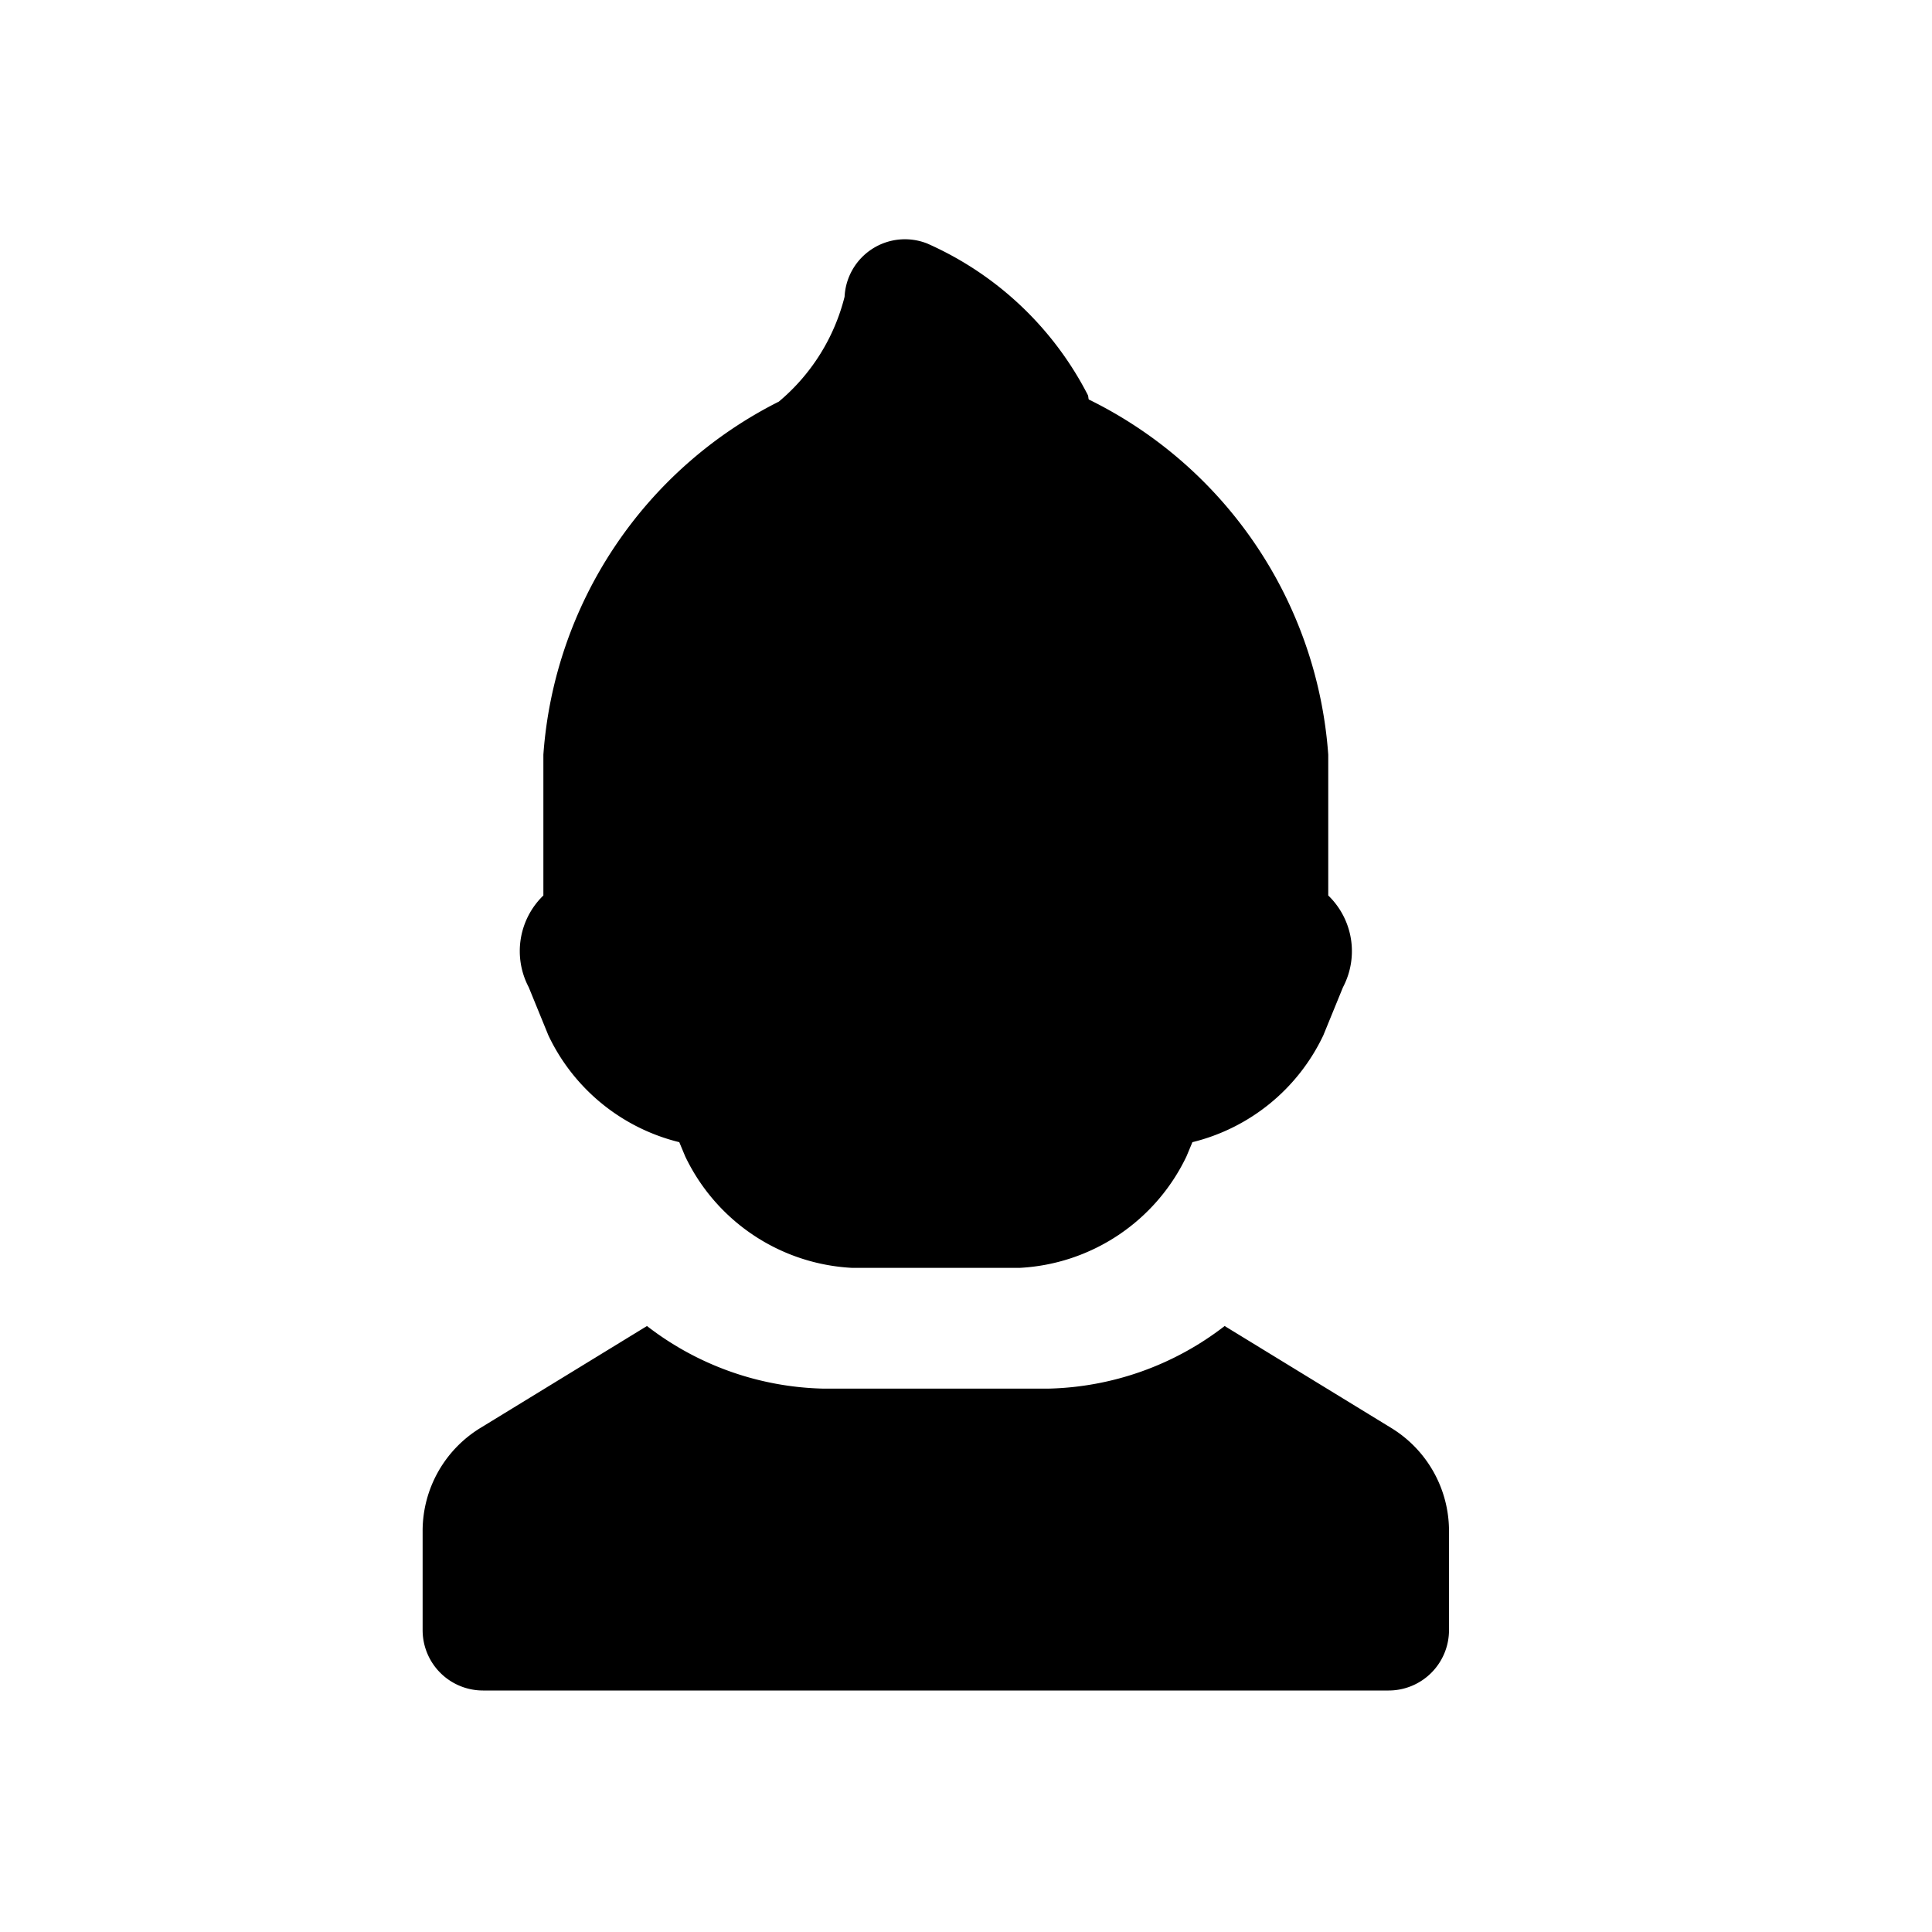 <svg fill="#000000"  id="glyphicons-basic" xmlns="http://www.w3.org/2000/svg" viewBox="0 0 32 32">
  <path id="user-child" d="M24,25.358V27a1,1,0,0,1-1,1H8a1,1,0,0,1-1-1V25.358a2,2,0,0,1,.956-1.706l2.76-1.689A4.952,4.952,0,0,0,13.636,23h3.728a4.952,4.952,0,0,0,2.92-1.037l2.76,1.689A2,2,0,0,1,24,25.358ZM9.083,17.149a3.258,3.258,0,0,0,2.168,1.769l.098.235A3.25,3.25,0,0,0,14.116,21h2.769a3.25,3.25,0,0,0,2.767-1.847l.098-.235a3.258,3.258,0,0,0,2.168-1.769l.326-.797A1.282,1.282,0,0,0,22,14.832V12.5a7.12,7.12,0,0,0-3.966-5.883c-.01-.025-.005-.052-.017-.076a5.479,5.479,0,0,0-2.658-2.507,1.001,1.001,0,0,0-1.37.881,3.32,3.32,0,0,1-1.089,1.737A7.113,7.113,0,0,0,9,12.5v2.332a1.282,1.282,0,0,0-.243,1.519Z"/>
</svg>
